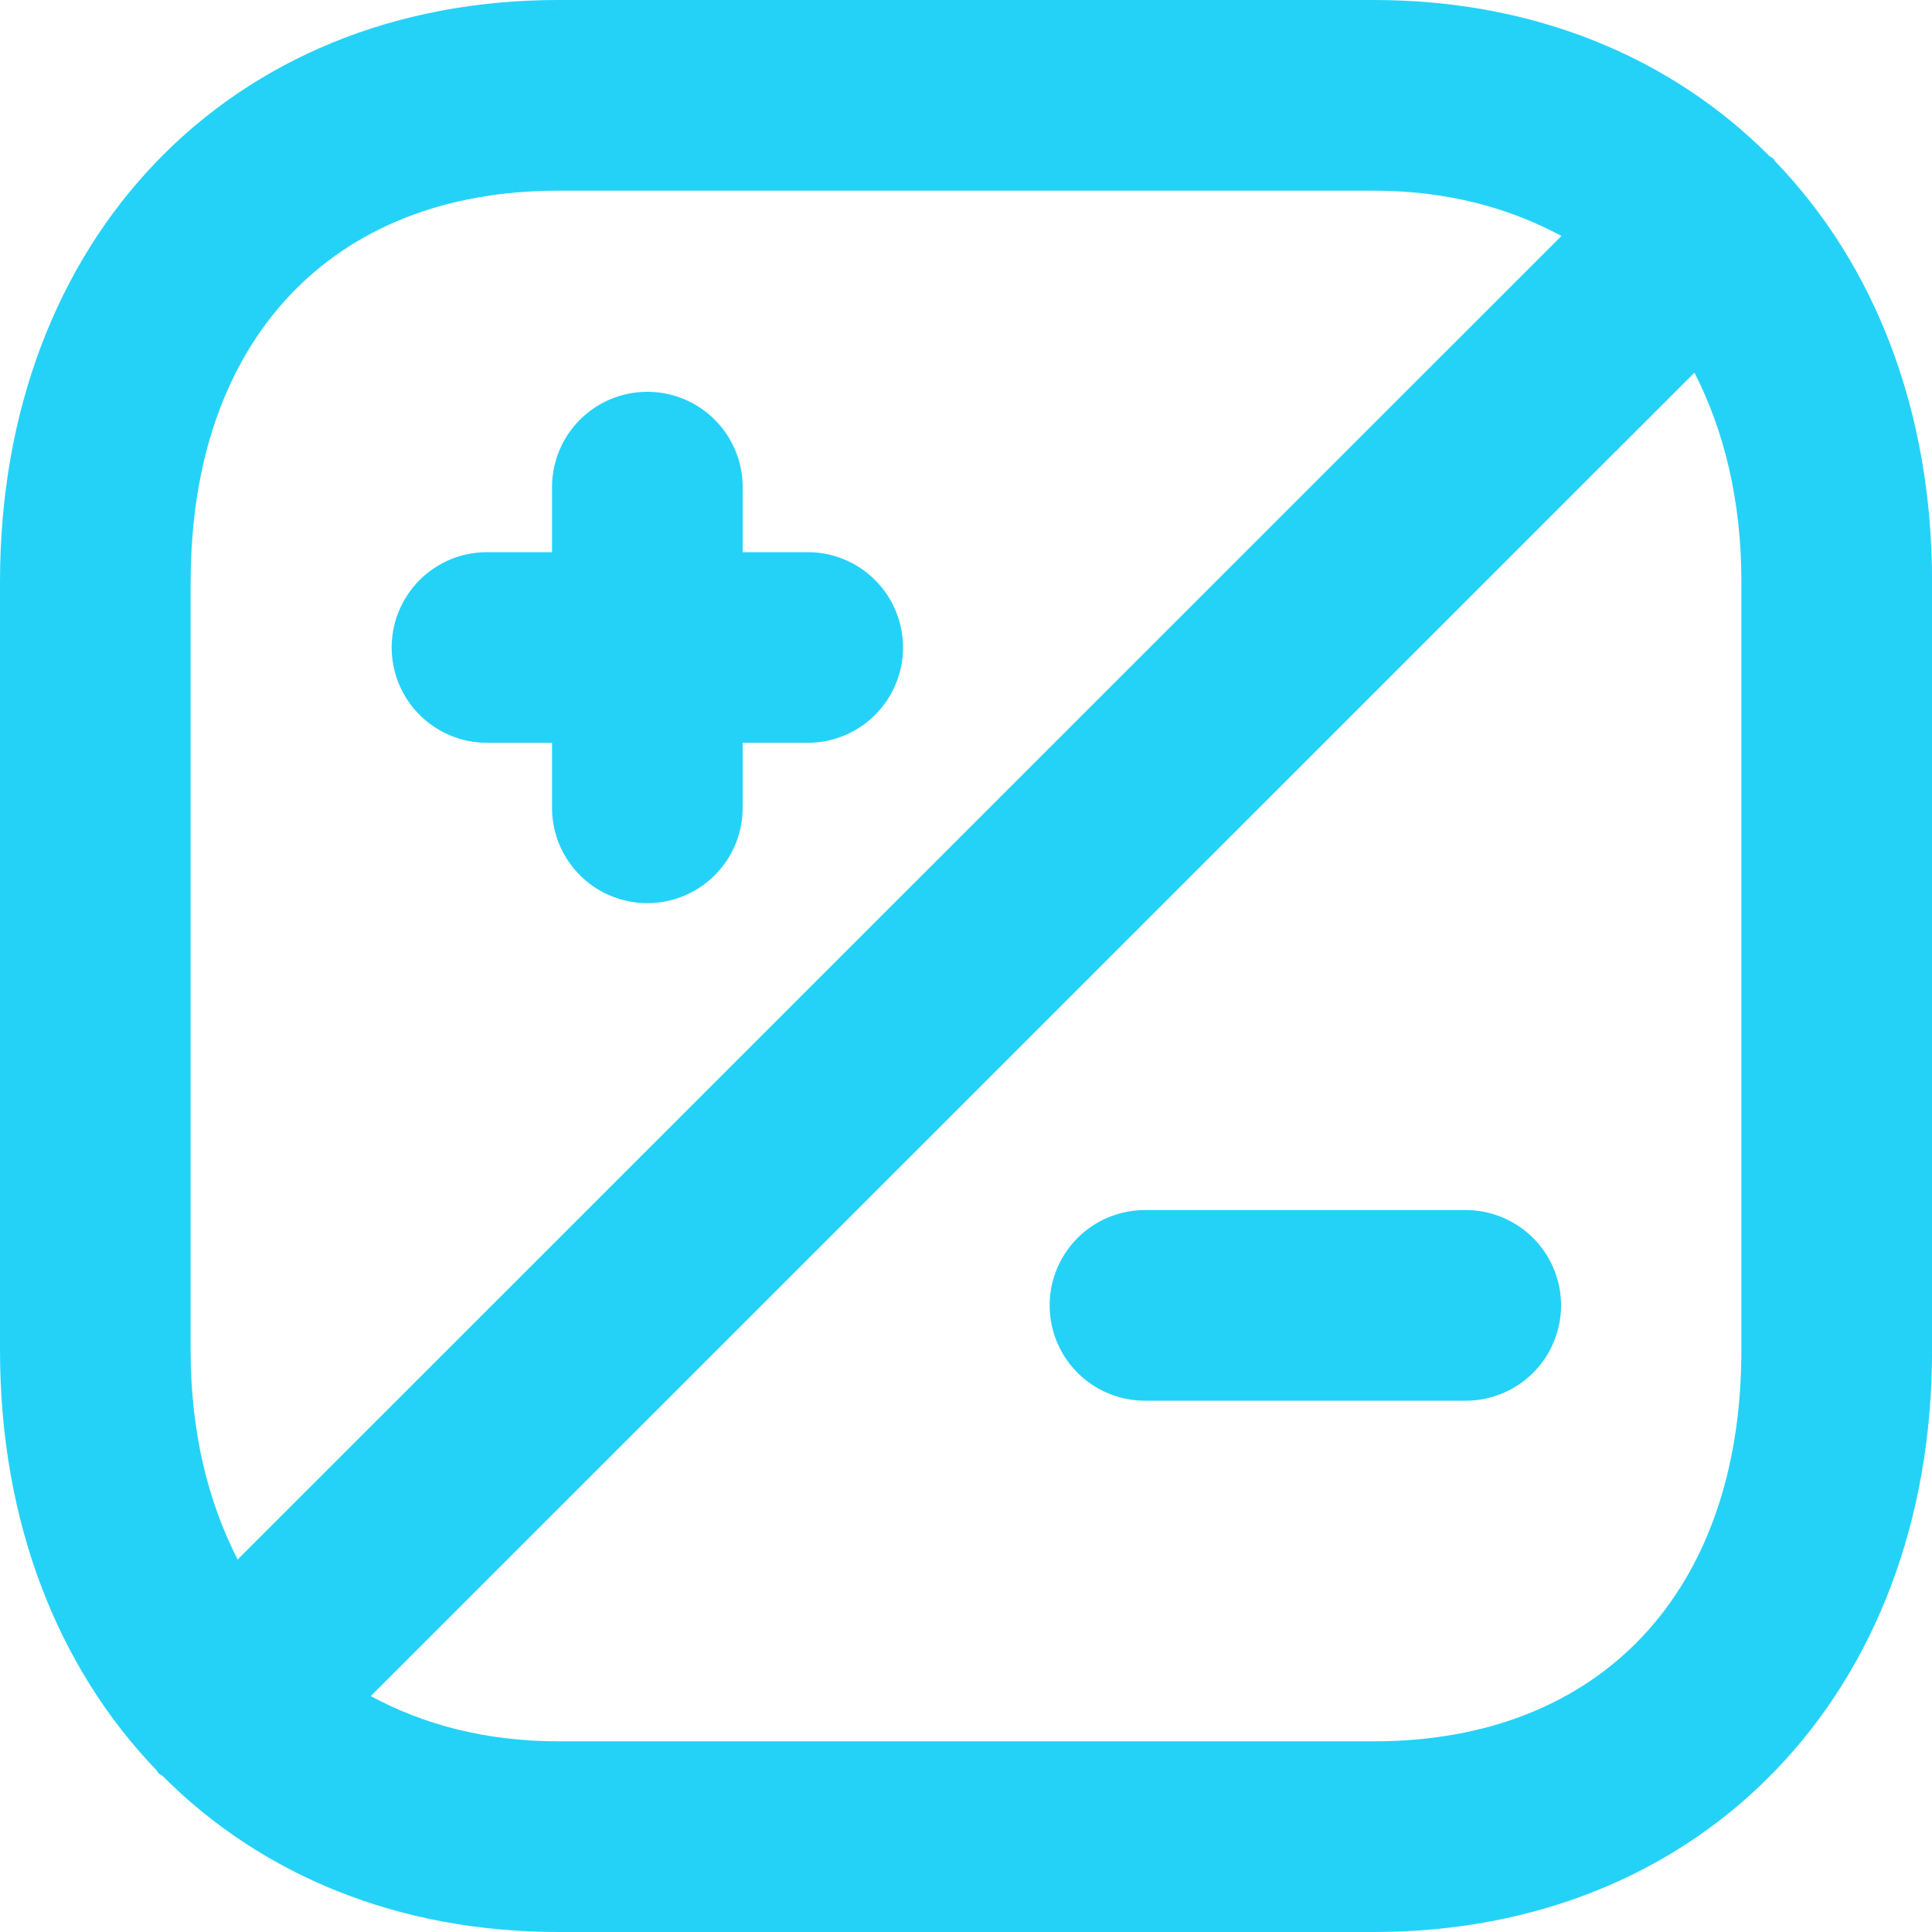 <svg id="Laag_1" xmlns="http://www.w3.org/2000/svg" width="30" height="30" version="1.1" viewBox="0 0 30 30"><path d="M27.568 2.51c-.013-.014-.017-.032-.03-.045-.018-.018-.043-.024-.062-.041C25.953.893 23.83 0 21.334 0H8.665C3.564 0 0 3.714 0 9.031v11.938c0 2.665.896 4.926 2.431 6.52.013.015.018.034.032.048.019.019.046.026.066.044C4.051 29.108 6.173 30 8.666 30h12.669c5.102 0 8.666-3.714 8.666-9.031V9.031c0-2.665-.896-4.927-2.432-6.521ZM2.961 9.031c0-3.744 2.186-6.07 5.705-6.07h12.669c1.121 0 2.088.26 2.911.703L3.69 24.216c-.463-.904-.73-1.987-.73-3.247V9.031ZM27.04 20.969c0 3.744-2.186 6.07-5.705 6.07H8.666c-1.12 0-2.087-.259-2.909-.702L26.311 5.786c.462.904.729 1.986.729 3.245v11.938Z" fill="#25d2f7"/><path d="M7.562 11.534h1.01v1.01a1.48 1.48 0 1 0 2.96 0v-1.01h1.01a1.48 1.48 0 1 0 0-2.96h-1.01v-1.01a1.48 1.48 0 0 0-2.96 0v1.01h-1.01a1.48 1.48 0 0 0 0 2.96ZM22.76 18.79h-4.981a1.48 1.48 0 1 0 0 2.96h4.981a1.48 1.48 0 1 0 0-2.96Z" fill="#25d2f7"/></svg>